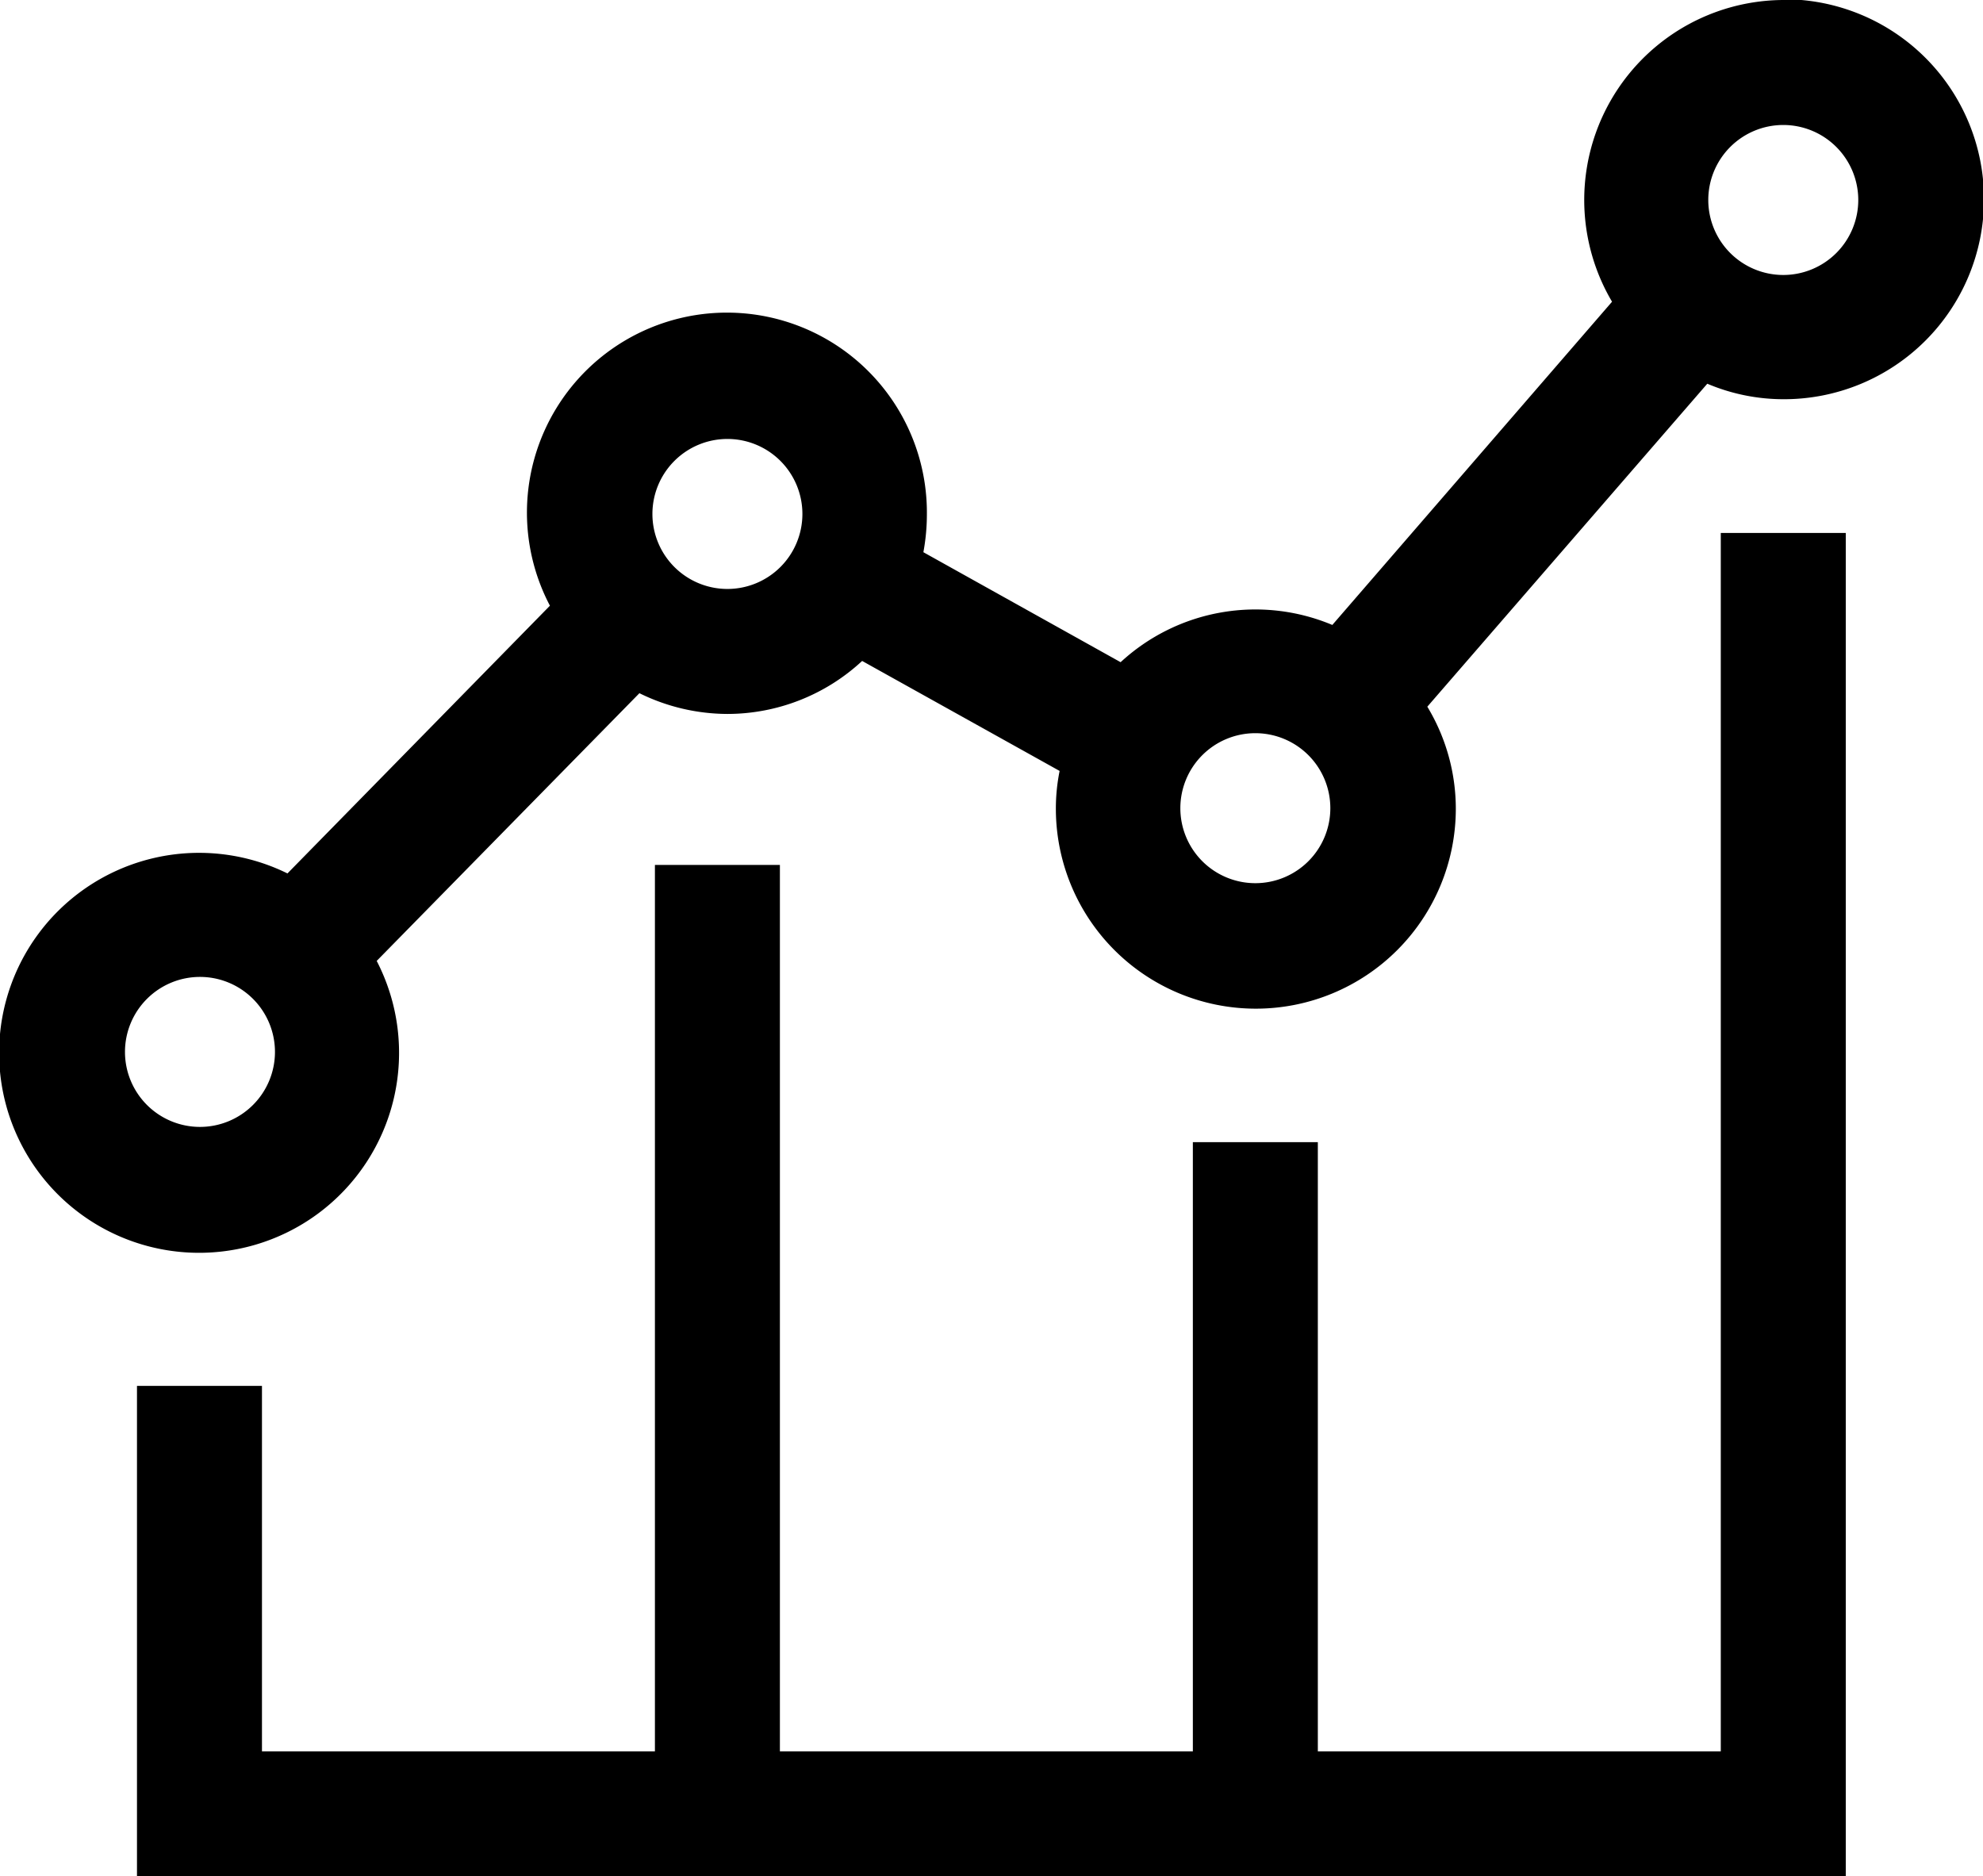 <svg xmlns="http://www.w3.org/2000/svg" viewBox="0 0 79.33 75.06"><title>Manage</title><g id="Layer_2" data-name="Layer 2"><g id="icons"><path d="M71.34,0a8,8,0,0,0-6.85,12.07L53.3,25a7.95,7.95,0,0,0-8.47,1.49l-7.89-4.4a8.31,8.31,0,0,0,.14-1.51A8,8,0,1,0,22,24.23L11.5,34.94a8,8,0,1,0,3.57,3.5L25.58,27.73a8,8,0,0,0,3.52.83,7.93,7.93,0,0,0,5.39-2.12l7.9,4.4a7.58,7.58,0,0,0-.15,1.51,8,8,0,0,0,16,0,7.9,7.9,0,0,0-1.14-4.08l11.2-12.92a7.83,7.83,0,0,0,3.07.62,8,8,0,1,0,0-16ZM8,45.08a3,3,0,1,1,3-3A3,3,0,0,1,8,45.08ZM29.1,23.56a3,3,0,1,1,3-3A3,3,0,0,1,29.1,23.56ZM50.22,35.33a3,3,0,1,1,3-3A3,3,0,0,1,50.22,35.33ZM71.34,11a3,3,0,1,1,3-3A3,3,0,0,1,71.34,11Z"/><polygon points="68.84 70.06 52.72 70.06 52.72 45.69 47.72 45.69 47.72 70.06 31.2 70.06 31.2 34.6 26.2 34.6 26.2 70.06 10.48 70.06 10.48 55.44 5.48 55.44 5.48 70.06 5.48 75.06 10.48 75.06 47.72 75.06 52.72 75.06 68.84 75.06 73.84 75.06 73.84 70.06 73.84 21.32 68.84 21.32 68.84 70.06"/></g></g></svg>